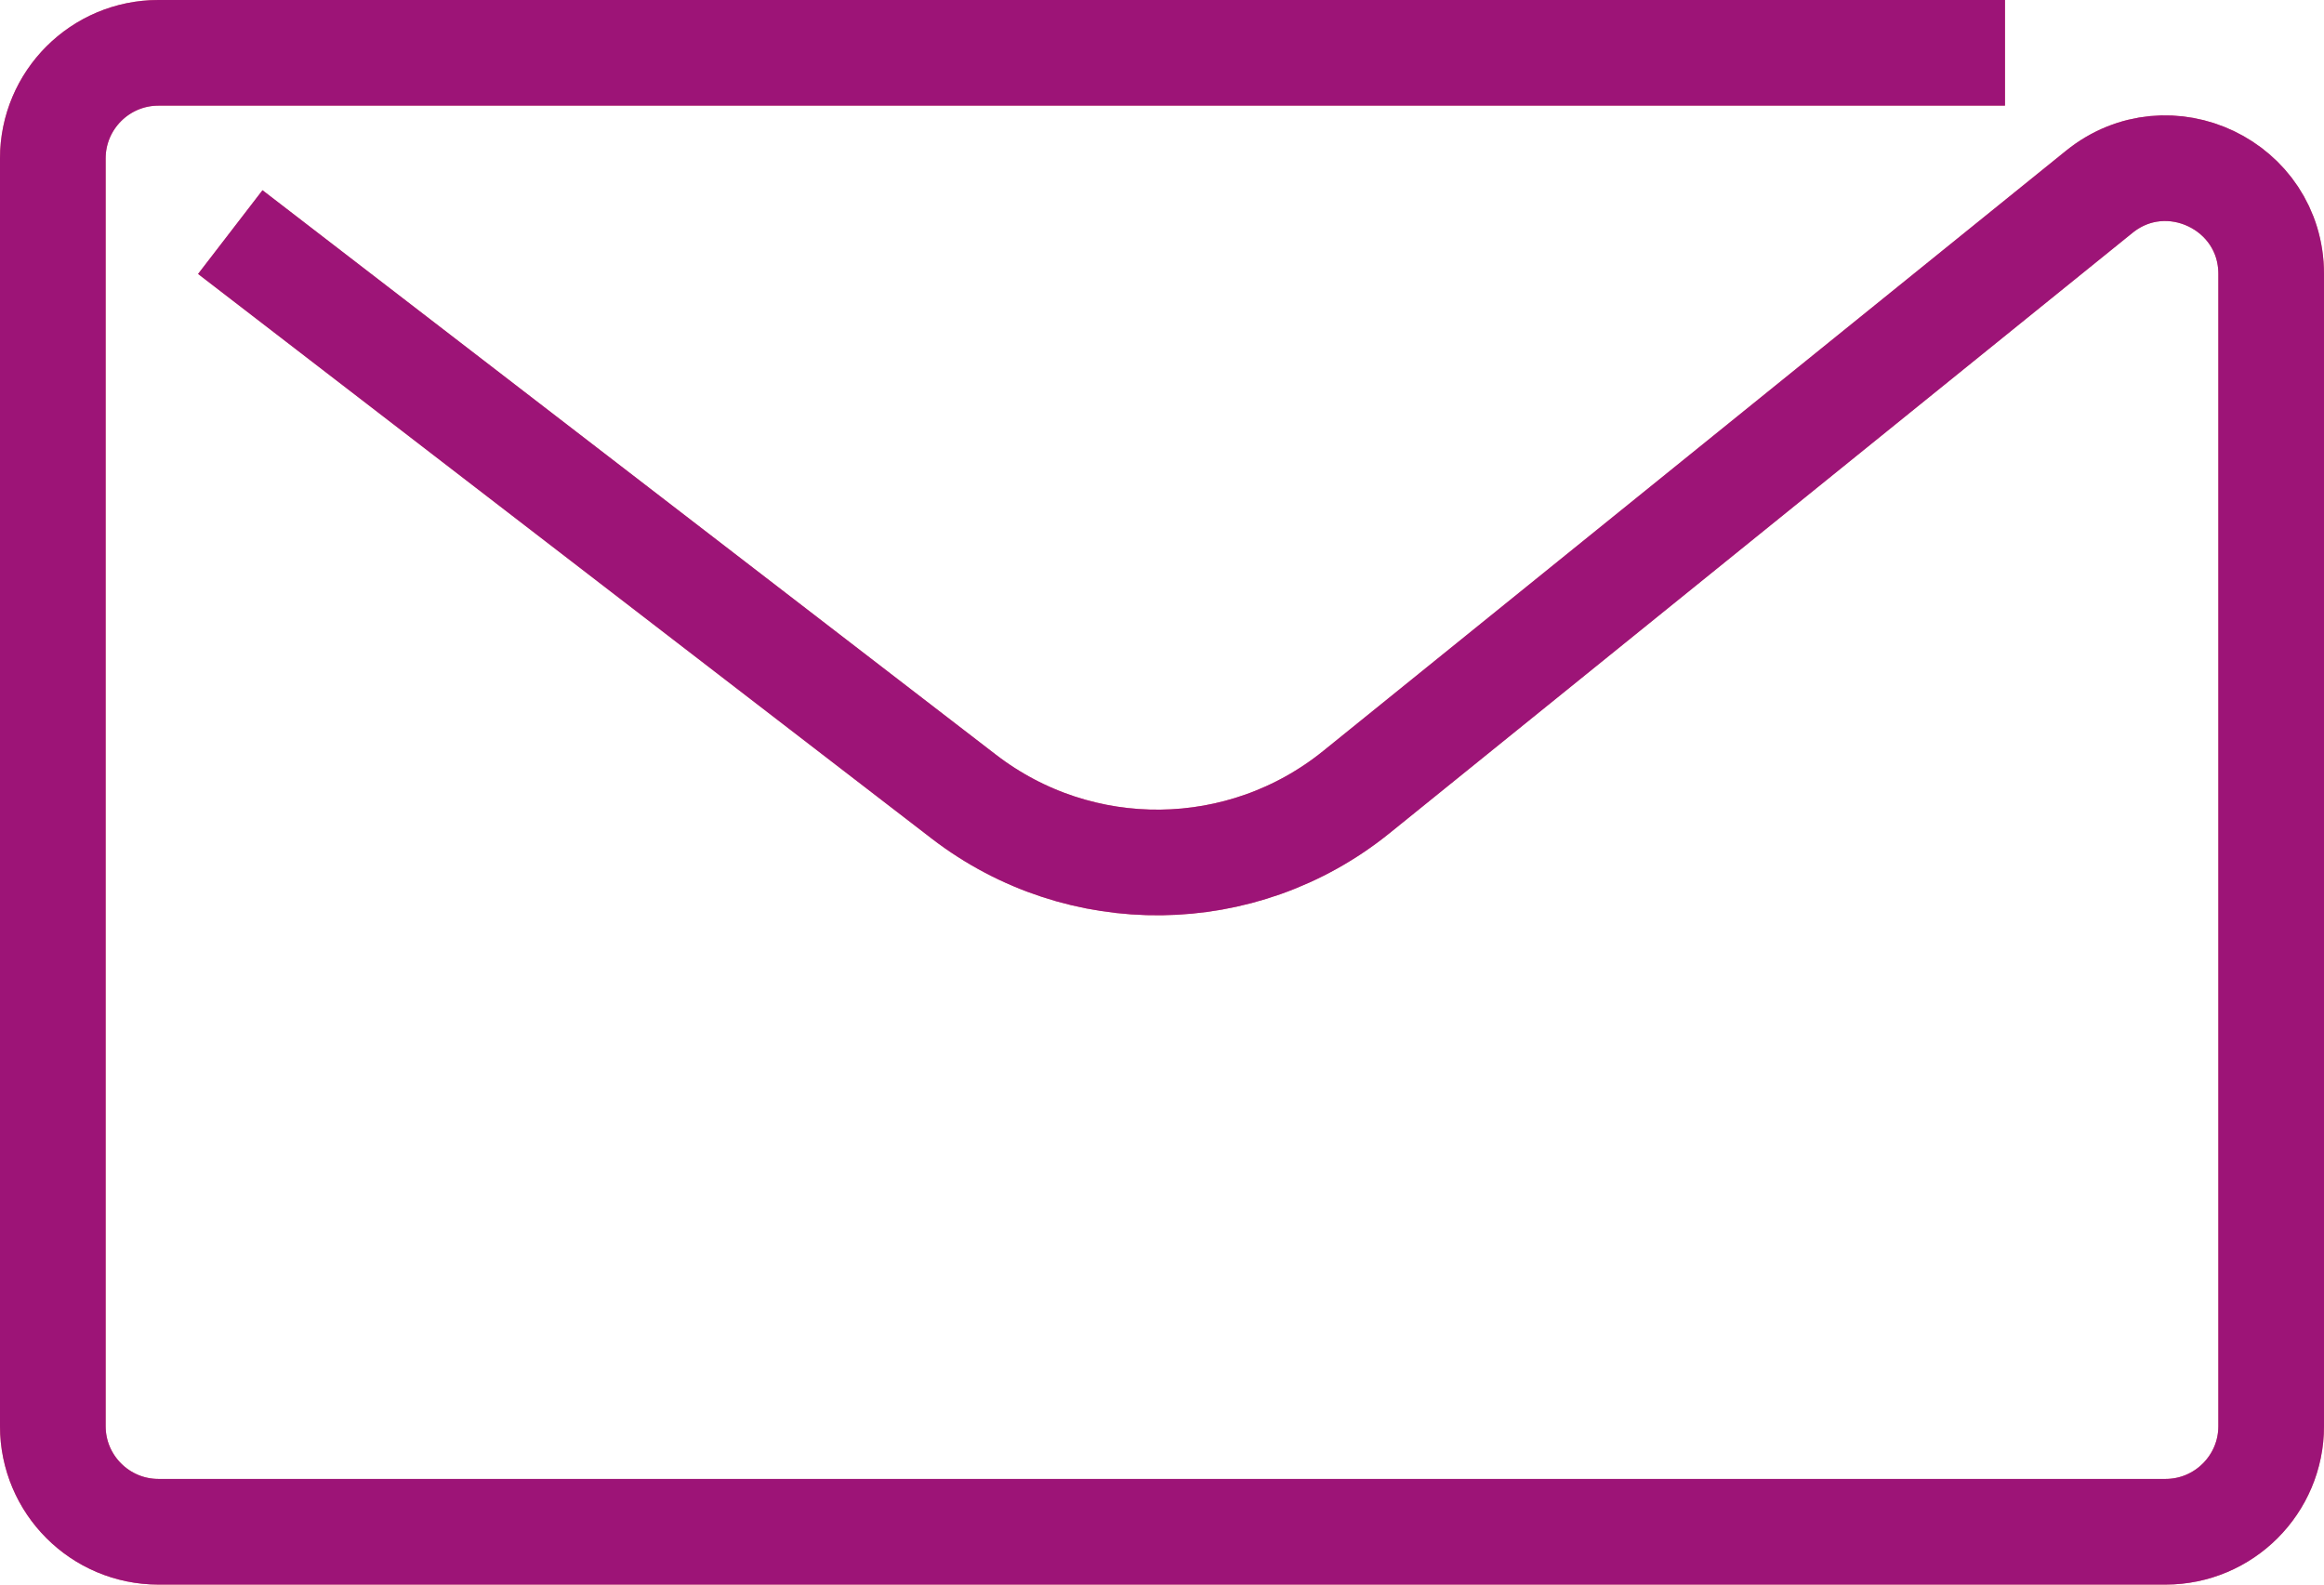 <svg width="22" height="15" viewBox="0 0 22 15" fill="none" xmlns="http://www.w3.org/2000/svg">
<path d="M2.18 2.197L9.125 7.542C10.225 8.388 11.761 8.37 12.84 7.498L19.872 1.816C20.525 1.288 21.5 1.753 21.5 2.594V13.5C21.5 14.052 21.052 14.5 20.5 14.5H1.5C0.948 14.5 0.5 14.052 0.5 13.5V1.5C0.5 0.948 0.948 0.5 1.5 0.5H18.98" stroke="#E77077"/>
<path d="M2.18 2.197L9.125 7.542C10.225 8.388 11.761 8.37 12.84 7.498L19.872 1.816C20.525 1.288 21.5 1.753 21.5 2.594V13.5C21.5 14.052 21.052 14.5 20.5 14.5H1.5C0.948 14.5 0.5 14.052 0.5 13.5V1.5C0.5 0.948 0.948 0.5 1.5 0.5H18.98" stroke="#9D1477"/>
</svg>
